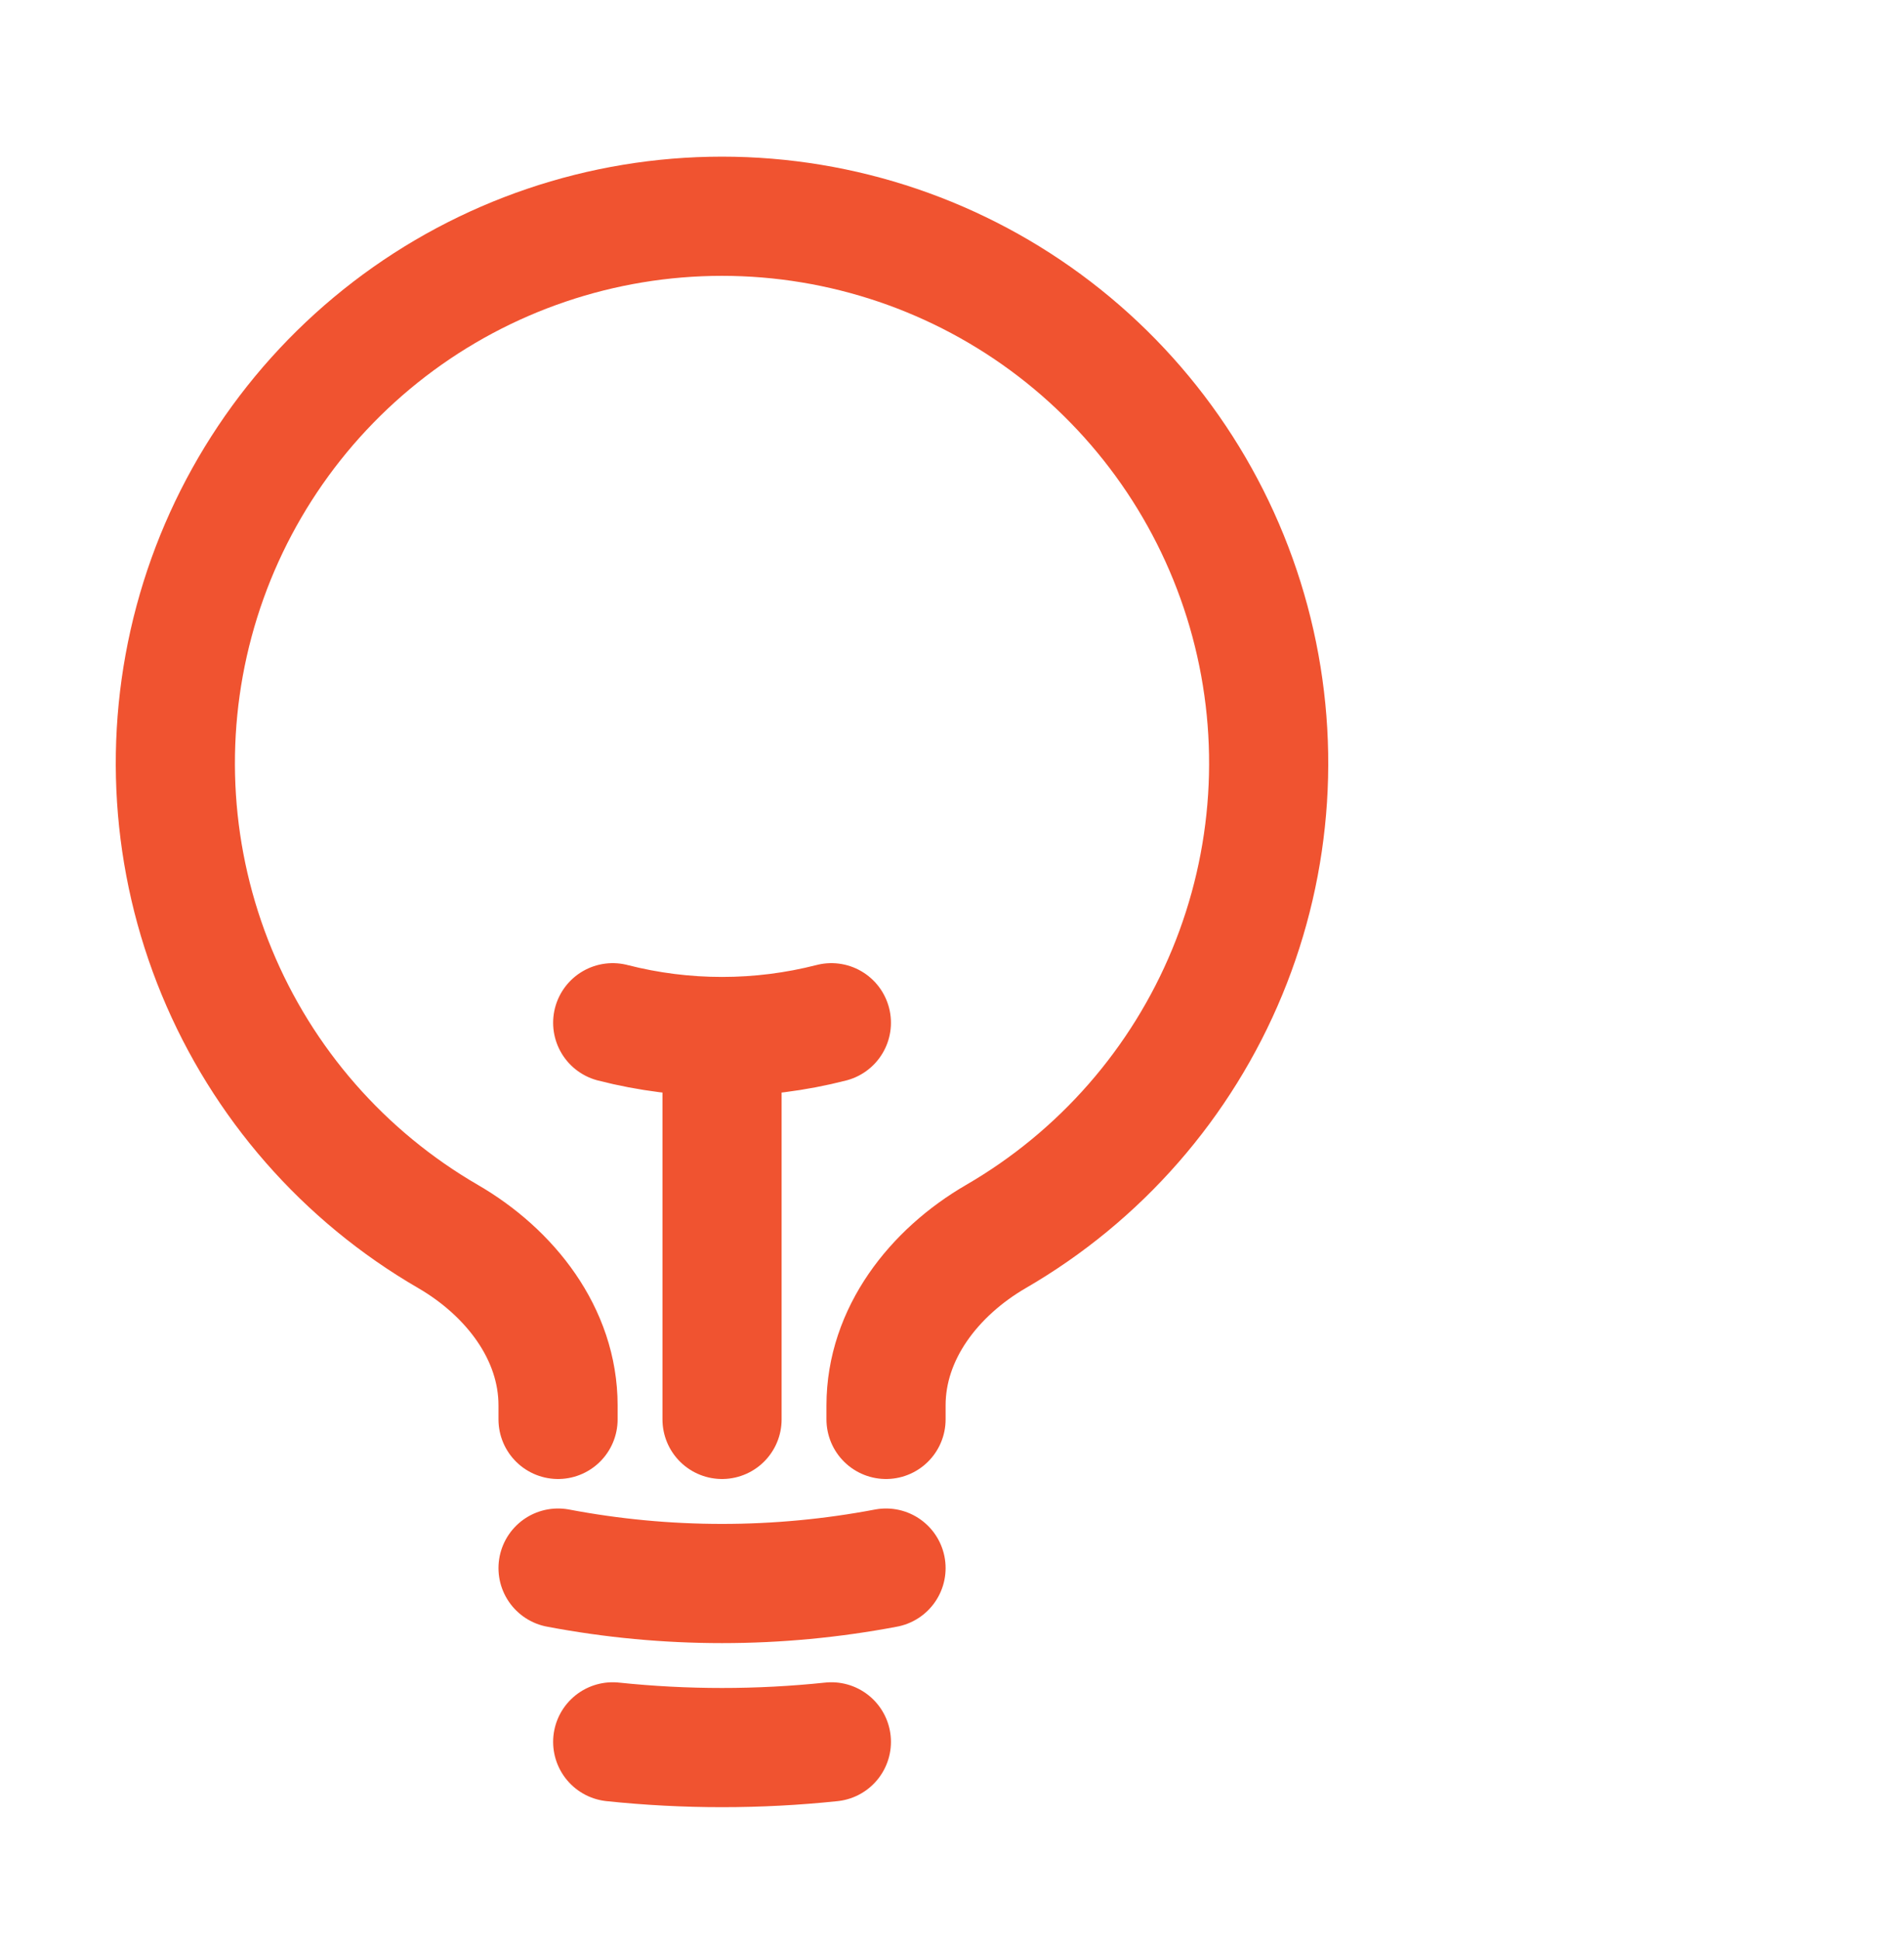 <svg xmlns="http://www.w3.org/2000/svg" width="54" height="55" viewBox="0 0 54 55" fill="none"><path d="M20.478 40.236V29.383M20.478 29.383C21.524 29.383 22.566 29.252 23.579 28.992M20.478 29.383C19.432 29.383 18.39 29.252 17.377 28.992M25.129 44.451C22.056 45.034 18.9 45.034 15.827 44.451M23.579 49.377C21.517 49.593 19.439 49.593 17.377 49.377M25.129 40.236V39.839C25.129 37.807 26.49 36.07 28.247 35.051C31.199 33.341 33.505 30.706 34.807 27.553C36.109 24.4 36.336 20.906 35.45 17.611C34.565 14.317 32.618 11.406 29.911 9.33C27.204 7.255 23.888 6.13 20.477 6.13C17.066 6.13 13.75 7.255 11.043 9.33C8.336 11.406 6.389 14.317 5.504 17.611C4.619 20.906 4.845 24.4 6.147 27.553C7.449 30.706 9.755 33.341 12.707 35.051C14.464 36.07 15.827 37.807 15.827 39.839V40.236" stroke="#F05330" stroke-width="3.379" stroke-linecap="round" stroke-linejoin="round"></path></svg>